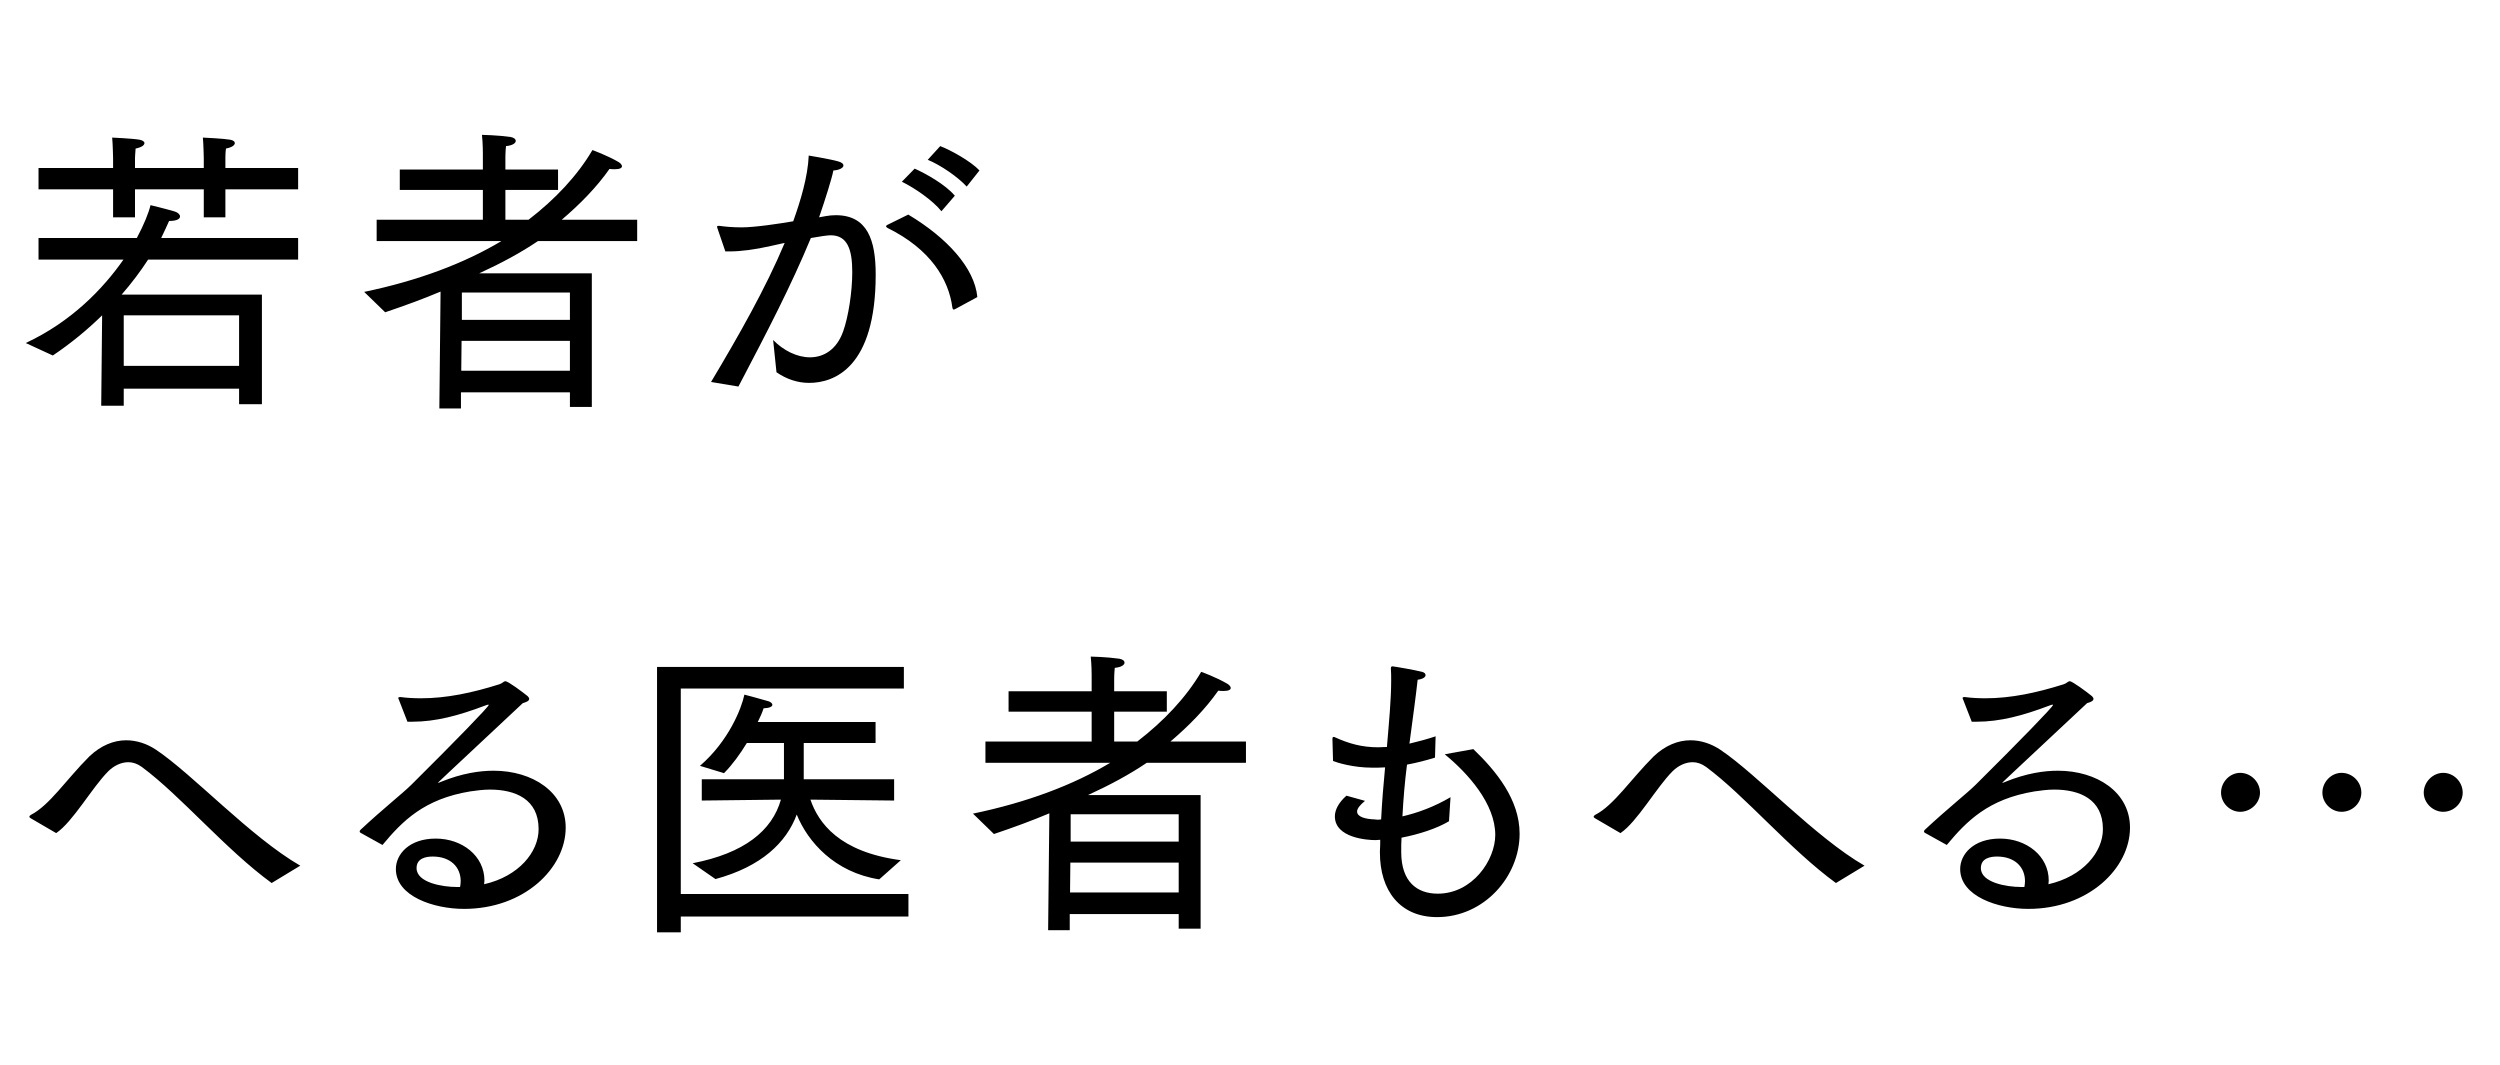 <svg width="115" height="49" viewBox="0 0 115 49" fill="none" xmlns="http://www.w3.org/2000/svg">
<path d="M1.772 8.709V7.729H5.202V7.267C5.202 7.267 5.188 6.609 5.16 6.329C5.16 6.329 6.112 6.371 6.42 6.427C6.56 6.455 6.644 6.511 6.644 6.581C6.644 6.679 6.518 6.777 6.238 6.833C6.224 6.959 6.21 7.267 6.21 7.267V7.729H9.374V7.267C9.374 7.267 9.36 6.609 9.332 6.329C9.332 6.329 10.27 6.371 10.592 6.427C10.732 6.455 10.802 6.511 10.802 6.581C10.802 6.679 10.676 6.777 10.396 6.833C10.368 6.973 10.368 7.267 10.368 7.267V7.729H13.714V8.709H10.368V9.997H9.374V8.709H6.21V9.997H5.202V8.709H1.772ZM4.656 18.663L4.698 14.505C4.04 15.149 3.284 15.779 2.43 16.353L1.184 15.779C3.284 14.799 4.74 13.287 5.678 11.943H1.772V10.949H6.294C6.63 10.319 6.84 9.787 6.924 9.437C6.924 9.437 7.624 9.605 8.044 9.731C8.184 9.773 8.282 9.871 8.282 9.955C8.282 10.067 8.142 10.165 7.778 10.165C7.68 10.389 7.554 10.655 7.414 10.949H13.714V11.943H6.812C6.476 12.461 6.07 13.007 5.594 13.553H12.048V18.593H10.998V17.879H5.692V18.663H4.656ZM5.692 16.829H10.998V14.505H5.692V16.829ZM20.21 18.789L20.266 13.413C19.468 13.749 18.67 14.043 17.718 14.365L16.752 13.427C19.244 12.909 21.358 12.111 23.066 11.089H17.326V10.109H22.212V8.737H18.39V7.799H22.212V7.043C22.212 7.043 22.212 6.595 22.17 6.203C22.17 6.203 22.898 6.217 23.486 6.301C23.64 6.329 23.724 6.399 23.724 6.483C23.724 6.581 23.584 6.693 23.276 6.721C23.248 6.973 23.248 7.239 23.248 7.239V7.799H25.67V8.737H23.248V10.109H24.312C25.53 9.171 26.552 8.093 27.252 6.903C27.252 6.903 27.952 7.155 28.47 7.463C28.554 7.519 28.61 7.589 28.61 7.645C28.61 7.729 28.512 7.785 28.274 7.785C28.204 7.785 28.134 7.785 28.036 7.771C27.448 8.611 26.678 9.395 25.838 10.109H29.31V11.089H24.746C23.962 11.621 23.052 12.111 22.044 12.573H27.224V18.719H26.216V18.047H21.204V18.789H20.21ZM21.246 14.715H26.216V13.455H21.246V14.715ZM21.218 17.053H26.216V15.681H21.232L21.218 17.053ZM42.676 7.351L43.25 6.721C43.698 6.889 44.65 7.407 45.056 7.841L44.468 8.583C44.076 8.149 43.264 7.589 42.676 7.351ZM41.486 8.359L42.074 7.757C42.578 7.981 43.488 8.485 43.922 9.003L43.306 9.717C42.914 9.227 42.088 8.653 41.486 8.359ZM40.814 10.347L41.78 9.871C43.558 10.935 44.832 12.321 44.958 13.665L43.95 14.211C43.922 14.225 43.894 14.239 43.866 14.239C43.838 14.239 43.824 14.211 43.81 14.155C43.642 12.839 42.788 11.453 40.828 10.487C40.786 10.459 40.758 10.431 40.758 10.417C40.758 10.389 40.786 10.361 40.814 10.347ZM33.968 17.781L32.708 17.571C33.996 15.415 35.228 13.245 36.096 11.173C35.886 11.215 35.676 11.271 35.466 11.313C34.738 11.481 34.066 11.565 33.576 11.565C33.506 11.565 33.436 11.565 33.366 11.565L33.002 10.501C32.988 10.473 32.988 10.445 32.988 10.431C32.988 10.389 33.002 10.389 33.044 10.389C33.058 10.389 33.072 10.389 33.086 10.389C33.38 10.431 33.73 10.459 34.122 10.459C34.738 10.459 35.928 10.277 36.488 10.179C36.824 9.241 37.16 8.135 37.202 7.155C37.202 7.155 38.21 7.323 38.546 7.421C38.714 7.463 38.798 7.533 38.798 7.617C38.798 7.715 38.616 7.827 38.336 7.841C38.266 8.205 37.958 9.185 37.678 9.997L37.986 9.941C38.14 9.913 38.294 9.899 38.448 9.899C39.904 9.899 40.282 11.047 40.282 12.629C40.282 16.927 38.364 17.613 37.216 17.613C36.698 17.613 36.18 17.445 35.718 17.123L35.564 15.639C36.04 16.129 36.67 16.437 37.258 16.437C37.902 16.437 38.49 16.073 38.784 15.247C39.022 14.589 39.204 13.441 39.204 12.517C39.204 11.495 38.994 10.823 38.21 10.823C38.056 10.823 37.692 10.879 37.3 10.949C36.376 13.175 35.312 15.219 33.968 17.781ZM2.584 38.323L1.408 37.637C1.366 37.609 1.352 37.595 1.352 37.567C1.352 37.539 1.38 37.511 1.422 37.483C2.276 37.049 3.046 35.859 4.11 34.795C4.642 34.291 5.23 34.053 5.804 34.053C6.28 34.053 6.756 34.207 7.176 34.487C8.87 35.621 11.53 38.505 13.812 39.821L12.496 40.619C10.382 39.079 8.324 36.615 6.532 35.285C6.322 35.131 6.112 35.061 5.902 35.061C5.566 35.061 5.23 35.229 4.978 35.481C4.236 36.223 3.354 37.805 2.584 38.323ZM17.594 38.869L16.586 38.309C16.558 38.295 16.544 38.267 16.544 38.253C16.544 38.225 16.558 38.197 16.586 38.169C17.636 37.189 18.532 36.489 18.938 36.083C20.94 34.095 22.48 32.513 22.48 32.429C22.48 32.415 22.48 32.415 22.452 32.415C22.438 32.415 22.382 32.429 22.312 32.457C21.094 32.919 20.044 33.199 18.966 33.199C18.882 33.199 18.812 33.199 18.742 33.199L18.35 32.191C18.336 32.163 18.322 32.135 18.322 32.107C18.322 32.079 18.35 32.065 18.392 32.065C18.406 32.065 18.42 32.065 18.434 32.065C18.742 32.107 19.064 32.121 19.372 32.121C20.548 32.121 21.724 31.869 22.97 31.477C23.11 31.435 23.166 31.337 23.25 31.337C23.376 31.337 24.048 31.841 24.272 32.023C24.314 32.065 24.342 32.107 24.342 32.149C24.342 32.233 24.244 32.289 24.048 32.345C20.142 35.999 20.142 35.999 20.142 36.013C20.142 36.013 20.142 36.013 20.156 36.013C20.17 36.013 20.24 35.985 20.268 35.971C21.262 35.565 22.074 35.453 22.704 35.453C24.51 35.453 26.022 36.447 26.022 38.071C26.022 39.933 24.118 41.809 21.346 41.809C19.96 41.809 18.21 41.235 18.21 39.975C18.21 39.303 18.812 38.575 20.044 38.575C21.262 38.575 22.284 39.373 22.284 40.507C22.284 40.563 22.27 40.619 22.27 40.675C23.866 40.311 24.776 39.191 24.776 38.141C24.776 36.755 23.698 36.321 22.536 36.321C22.228 36.321 21.92 36.363 21.626 36.405C19.498 36.755 18.504 37.777 17.594 38.869ZM21.164 40.801C21.178 40.717 21.192 40.619 21.192 40.535C21.192 39.877 20.716 39.401 19.904 39.401C19.61 39.401 19.162 39.471 19.162 39.933C19.162 40.605 20.366 40.801 20.996 40.801C21.052 40.801 21.108 40.801 21.164 40.801ZM32.912 40.437L31.862 39.709C34.242 39.247 35.516 38.211 35.922 36.783L32.282 36.825V35.845H36.062V34.179H34.354C34.046 34.683 33.682 35.187 33.304 35.565L32.198 35.229C33.528 34.081 34.116 32.569 34.242 31.953C34.242 31.953 34.942 32.135 35.362 32.261C35.446 32.289 35.53 32.359 35.53 32.415C35.53 32.499 35.418 32.569 35.124 32.583C35.068 32.765 34.97 32.989 34.858 33.213H40.276V34.179H36.972V35.845H41.13V36.825L37.28 36.783C37.644 37.847 38.596 39.191 41.438 39.569L40.444 40.451C38.386 40.129 37.154 38.715 36.65 37.469C36.174 38.757 35.026 39.863 32.912 40.437ZM30.224 42.887V30.679H41.578V31.673H31.316V41.123H41.788V42.159H31.316V42.887H30.224ZM48.214 42.789L48.27 37.413C47.472 37.749 46.674 38.043 45.722 38.365L44.756 37.427C47.248 36.909 49.362 36.111 51.07 35.089H45.33V34.109H50.216V32.737H46.394V31.799H50.216V31.043C50.216 31.043 50.216 30.595 50.174 30.203C50.174 30.203 50.902 30.217 51.49 30.301C51.644 30.329 51.728 30.399 51.728 30.483C51.728 30.581 51.588 30.693 51.28 30.721C51.252 30.973 51.252 31.239 51.252 31.239V31.799H53.674V32.737H51.252V34.109H52.316C53.534 33.171 54.556 32.093 55.256 30.903C55.256 30.903 55.956 31.155 56.474 31.463C56.558 31.519 56.614 31.589 56.614 31.645C56.614 31.729 56.516 31.785 56.278 31.785C56.208 31.785 56.138 31.785 56.04 31.771C55.452 32.611 54.682 33.395 53.842 34.109H57.314V35.089H52.75C51.966 35.621 51.056 36.111 50.048 36.573H55.228V42.719H54.22V42.047H49.208V42.789H48.214ZM49.25 38.715H54.22V37.455H49.25V38.715ZM49.222 41.053H54.22V39.681H49.236L49.222 41.053ZM61.936 36.601L62.79 36.839C62.538 37.049 62.426 37.203 62.426 37.329C62.426 37.581 62.818 37.679 63.238 37.693C63.28 37.693 63.336 37.707 63.378 37.707C63.434 37.707 63.49 37.693 63.532 37.693C63.574 36.839 63.644 36.041 63.714 35.299C63.518 35.313 63.322 35.313 63.126 35.313C62.23 35.313 61.488 35.075 61.32 35.005C61.32 35.005 61.292 34.081 61.292 33.997C61.292 33.927 61.306 33.899 61.348 33.899C61.362 33.899 61.39 33.899 61.404 33.913C62.048 34.207 62.65 34.375 63.392 34.375C63.518 34.375 63.658 34.361 63.798 34.361C63.896 33.199 63.994 32.177 63.994 31.309C63.994 31.113 63.994 30.931 63.98 30.749C63.98 30.679 64.008 30.651 64.05 30.651C64.106 30.651 65.086 30.819 65.408 30.903C65.52 30.931 65.576 30.987 65.576 31.057C65.576 31.141 65.464 31.239 65.212 31.267C65.128 32.037 64.988 33.045 64.834 34.207C65.254 34.109 65.66 33.997 66.038 33.871L66.01 34.851C65.604 34.977 65.17 35.089 64.722 35.173C64.624 35.929 64.554 36.741 64.512 37.553C65.184 37.399 65.968 37.119 66.724 36.671L66.654 37.777C66.094 38.113 65.268 38.379 64.47 38.533C64.456 38.743 64.456 38.967 64.456 39.191C64.456 40.577 65.198 41.109 66.136 41.109C67.732 41.109 68.782 39.569 68.782 38.407C68.782 36.979 67.536 35.579 66.458 34.697L67.774 34.459C68.824 35.467 69.902 36.783 69.902 38.351C69.902 40.325 68.264 42.187 66.108 42.187C64.4 42.187 63.476 40.969 63.476 39.219C63.476 39.205 63.476 39.177 63.476 39.149C63.49 38.981 63.49 38.799 63.49 38.631C63.42 38.631 63.336 38.645 63.266 38.645C62.902 38.645 61.404 38.547 61.404 37.553C61.404 37.259 61.572 36.923 61.936 36.601ZM74.541 38.323L73.365 37.637C73.323 37.609 73.309 37.595 73.309 37.567C73.309 37.539 73.337 37.511 73.379 37.483C74.233 37.049 75.003 35.859 76.067 34.795C76.599 34.291 77.187 34.053 77.761 34.053C78.237 34.053 78.713 34.207 79.133 34.487C80.827 35.621 83.487 38.505 85.769 39.821L84.453 40.619C82.339 39.079 80.281 36.615 78.489 35.285C78.279 35.131 78.069 35.061 77.859 35.061C77.523 35.061 77.187 35.229 76.935 35.481C76.193 36.223 75.311 37.805 74.541 38.323ZM89.552 38.869L88.544 38.309C88.516 38.295 88.502 38.267 88.502 38.253C88.502 38.225 88.516 38.197 88.544 38.169C89.594 37.189 90.49 36.489 90.896 36.083C92.898 34.095 94.438 32.513 94.438 32.429C94.438 32.415 94.438 32.415 94.41 32.415C94.396 32.415 94.34 32.429 94.27 32.457C93.052 32.919 92.002 33.199 90.924 33.199C90.84 33.199 90.77 33.199 90.7 33.199L90.308 32.191C90.294 32.163 90.28 32.135 90.28 32.107C90.28 32.079 90.308 32.065 90.35 32.065C90.364 32.065 90.378 32.065 90.392 32.065C90.7 32.107 91.022 32.121 91.33 32.121C92.506 32.121 93.682 31.869 94.928 31.477C95.068 31.435 95.124 31.337 95.208 31.337C95.334 31.337 96.006 31.841 96.23 32.023C96.272 32.065 96.3 32.107 96.3 32.149C96.3 32.233 96.202 32.289 96.006 32.345C92.1 35.999 92.1 35.999 92.1 36.013C92.1 36.013 92.1 36.013 92.114 36.013C92.128 36.013 92.198 35.985 92.226 35.971C93.22 35.565 94.032 35.453 94.662 35.453C96.468 35.453 97.98 36.447 97.98 38.071C97.98 39.933 96.076 41.809 93.304 41.809C91.918 41.809 90.168 41.235 90.168 39.975C90.168 39.303 90.77 38.575 92.002 38.575C93.22 38.575 94.242 39.373 94.242 40.507C94.242 40.563 94.228 40.619 94.228 40.675C95.824 40.311 96.734 39.191 96.734 38.141C96.734 36.755 95.656 36.321 94.494 36.321C94.186 36.321 93.878 36.363 93.584 36.405C91.456 36.755 90.462 37.777 89.552 38.869ZM93.122 40.801C93.136 40.717 93.15 40.619 93.15 40.535C93.15 39.877 92.674 39.401 91.862 39.401C91.568 39.401 91.12 39.471 91.12 39.933C91.12 40.605 92.324 40.801 92.954 40.801C93.01 40.801 93.066 40.801 93.122 40.801ZM111.492 36.461C111.492 35.971 111.912 35.551 112.388 35.551C112.878 35.551 113.284 35.971 113.284 36.461C113.284 36.937 112.878 37.343 112.388 37.343C111.912 37.343 111.492 36.937 111.492 36.461ZM106.83 36.461C106.83 35.971 107.236 35.551 107.712 35.551C108.216 35.551 108.622 35.971 108.622 36.461C108.622 36.937 108.216 37.343 107.712 37.343C107.236 37.343 106.83 36.937 106.83 36.461ZM102.168 36.461C102.168 35.971 102.574 35.551 103.05 35.551C103.54 35.551 103.96 35.971 103.96 36.461C103.96 36.937 103.54 37.343 103.05 37.343C102.574 37.343 102.168 36.937 102.168 36.461Z" fill="black"/>
</svg>
